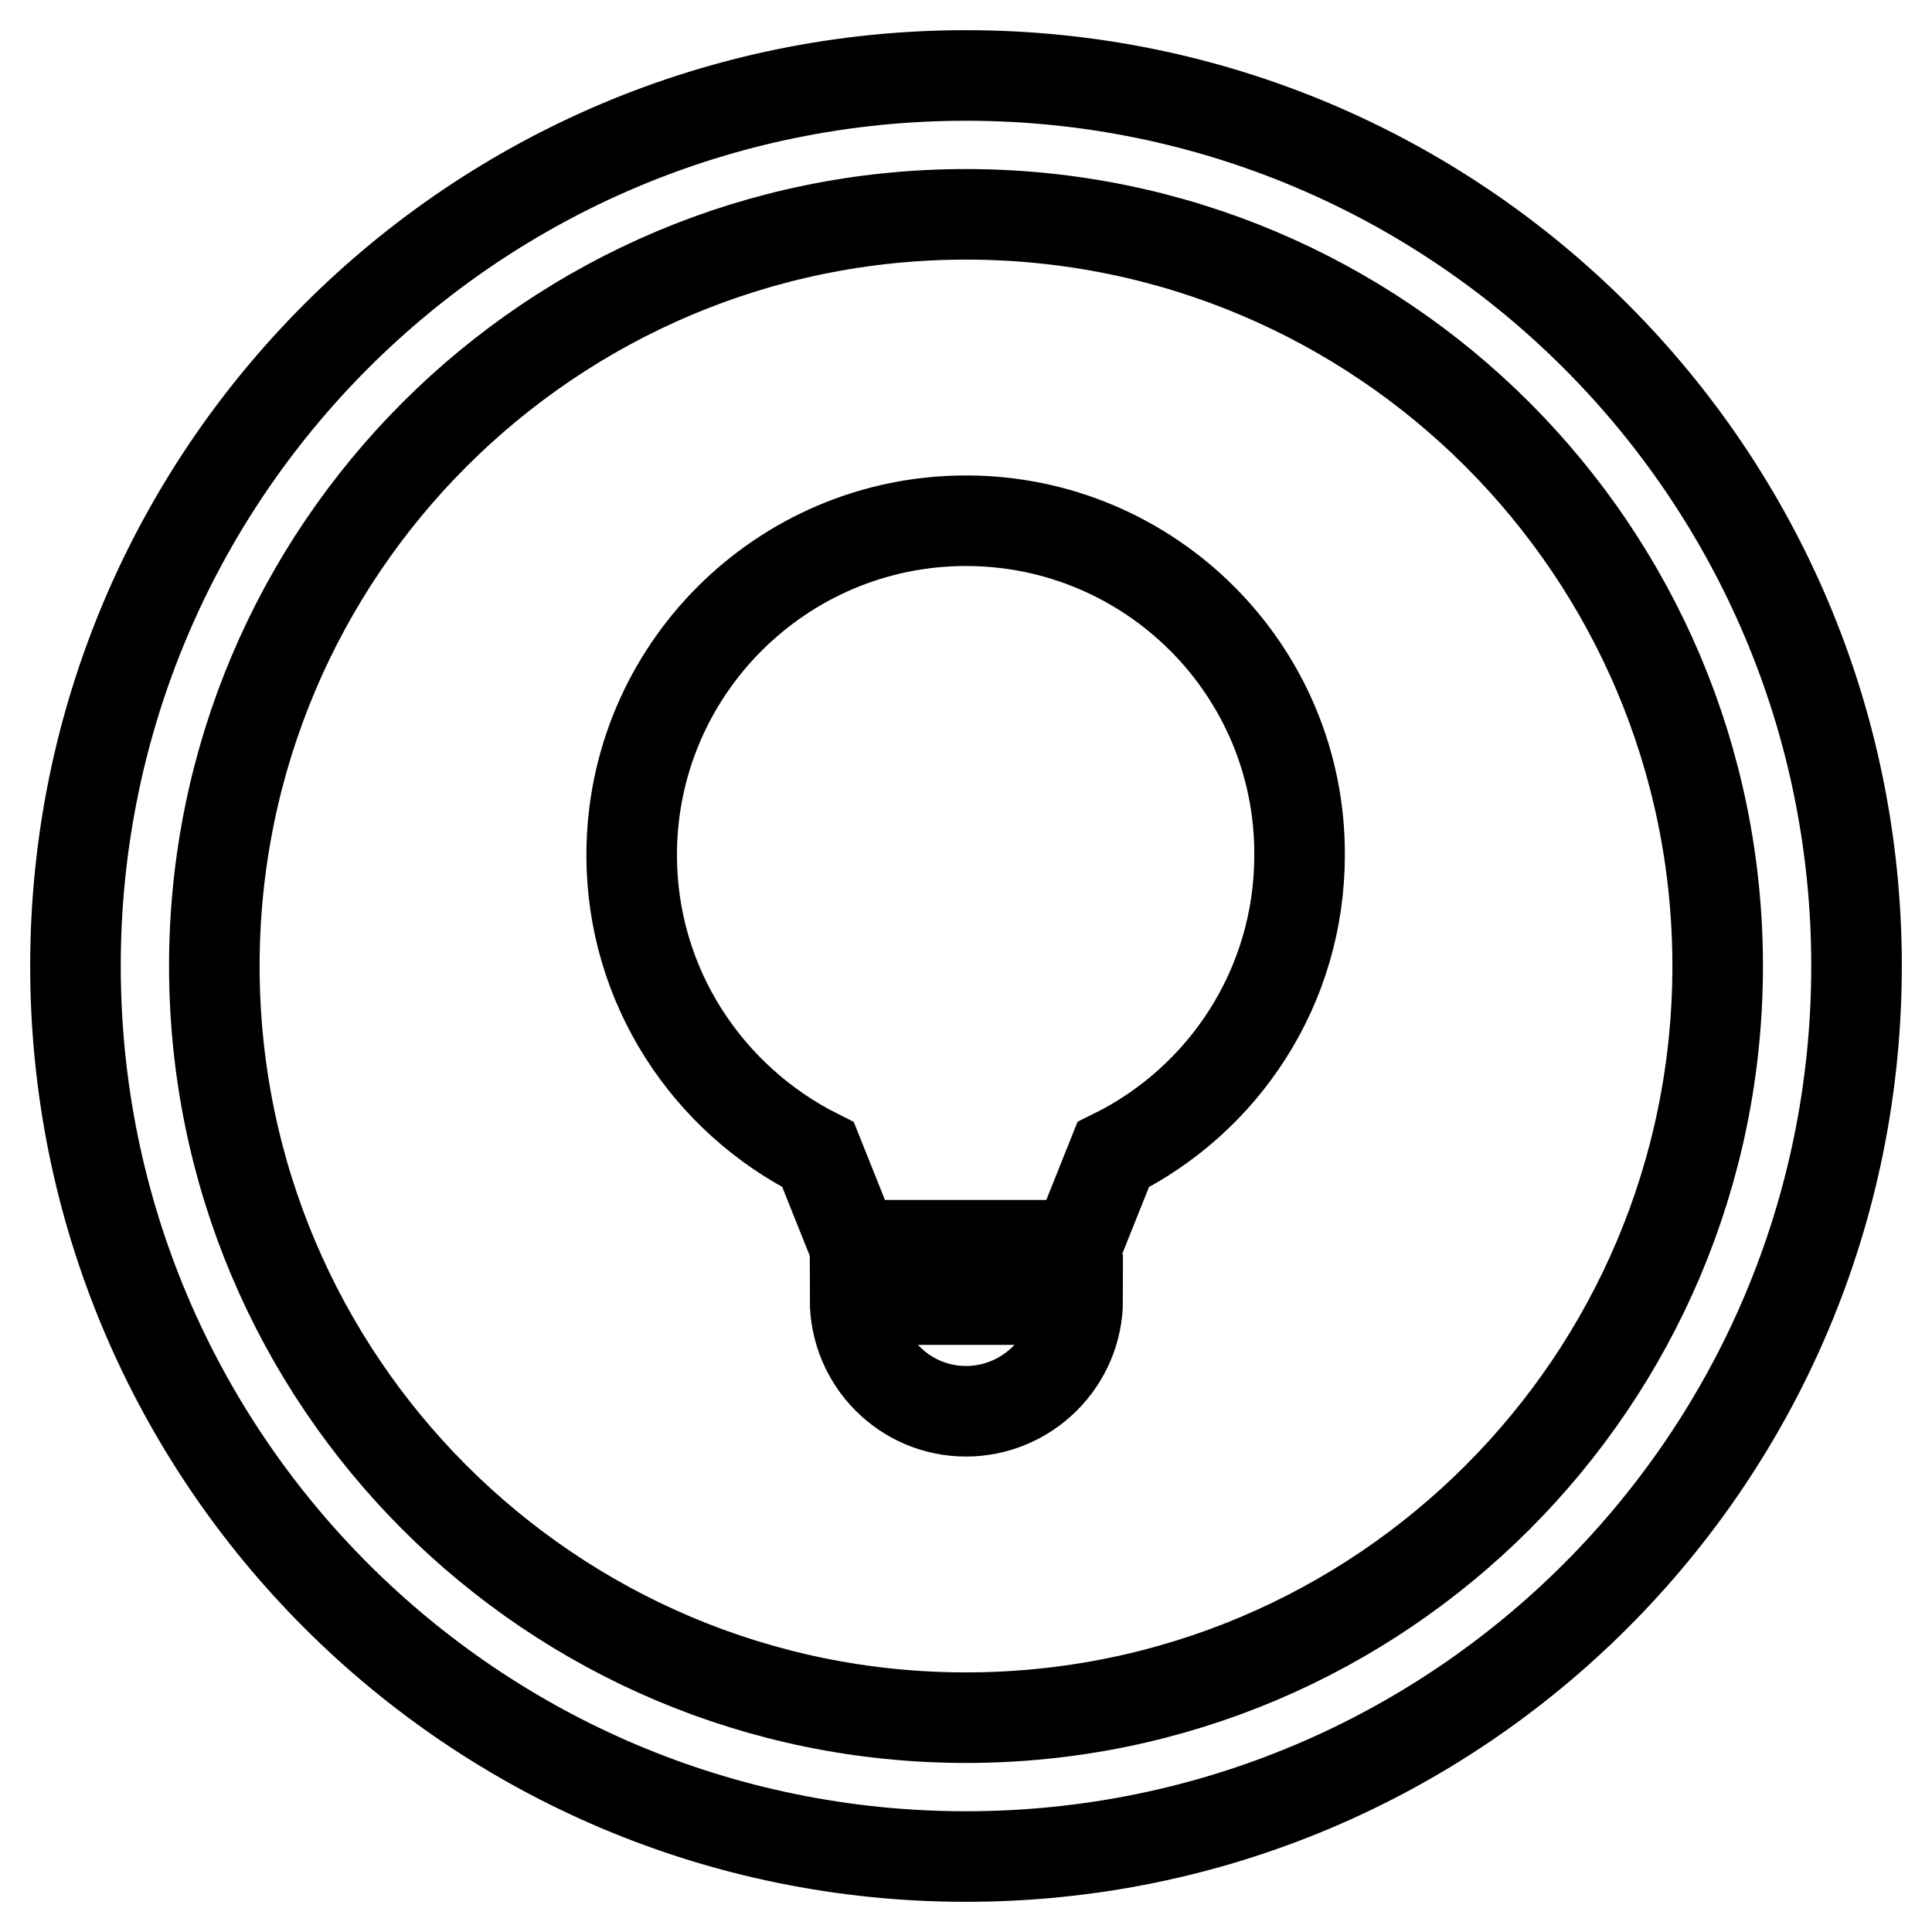 <?xml version="1.0" encoding="utf-8"?>
<!-- Svg Vector Icons : http://www.onlinewebfonts.com/icon -->
<!DOCTYPE svg PUBLIC "-//W3C//DTD SVG 1.1//EN" "http://www.w3.org/Graphics/SVG/1.1/DTD/svg11.dtd">
<svg version="1.1" xmlns="http://www.w3.org/2000/svg" xmlns:xlink="http://www.w3.org/1999/xlink" x="0px" y="0px" viewBox="0 0 256 256" enable-background="new 0 0 256 256" xml:space="preserve">
<g> <path stroke-width="12" fill-opacity="0" stroke="#000000"  d="M128,10C62.8,10,10,62.8,10,128c0,65.2,52.8,118,118,118c65.2,0,118-52.8,118-118C246,62.8,193.2,10,128,10 z M128,227.6c-55,0-99.6-44.6-99.6-99.6S73,28.4,128,28.4S227.6,73,227.6,128S183,227.6,128,227.6z M128,187 c8.1,0,14.8-6.6,14.8-14.8h-29.5C113.3,180.4,119.9,187,128,187z M128,69c-24.4,0-44.3,19.8-44.3,44.3c0,17.4,10.1,32.4,24.7,39.7 l4.8,12h29.5l4.8-12c14.6-7.2,24.7-22.2,24.7-39.7C172.3,88.8,152.4,69,128,69z"/></g>
</svg>